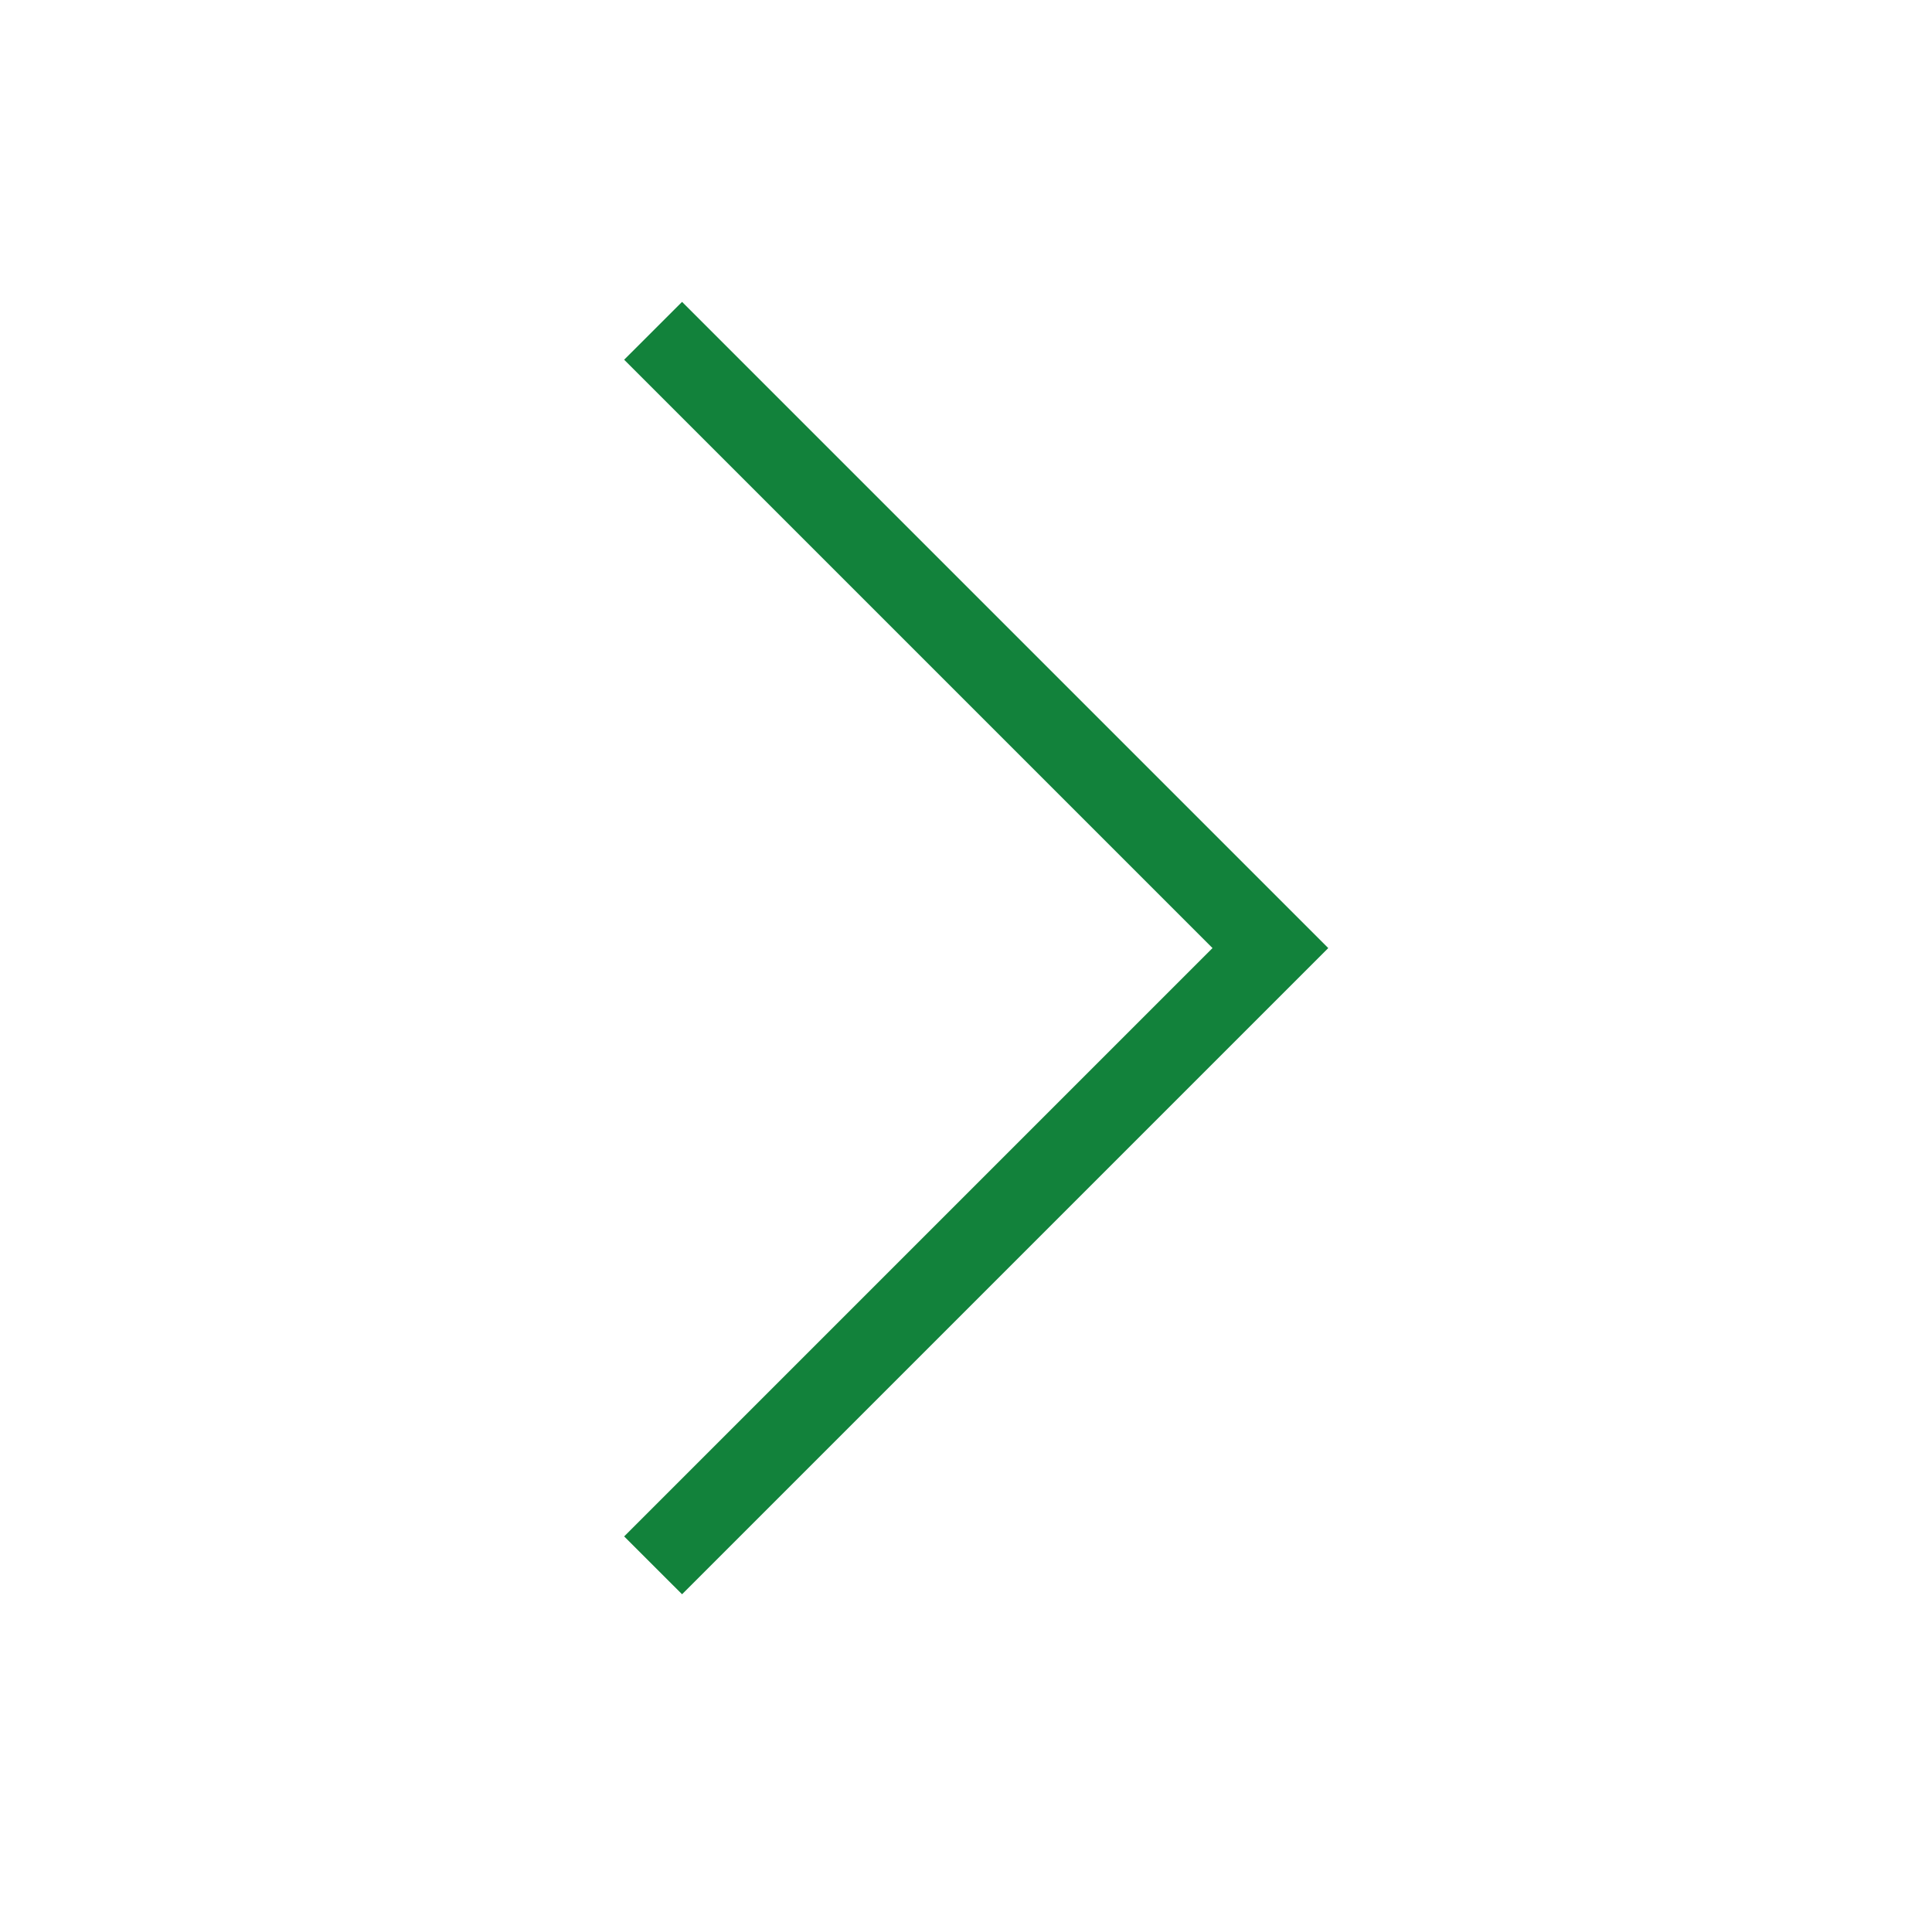 <svg width="32" height="32" viewBox="0 0 32 32" fill="none" xmlns="http://www.w3.org/2000/svg">
<path d="M10.338 5.958L11.297 5L22 15.703L11.297 26.406L10.338 25.448L20.083 15.703L10.338 5.958Z" fill="#12823b"/>
</svg>
